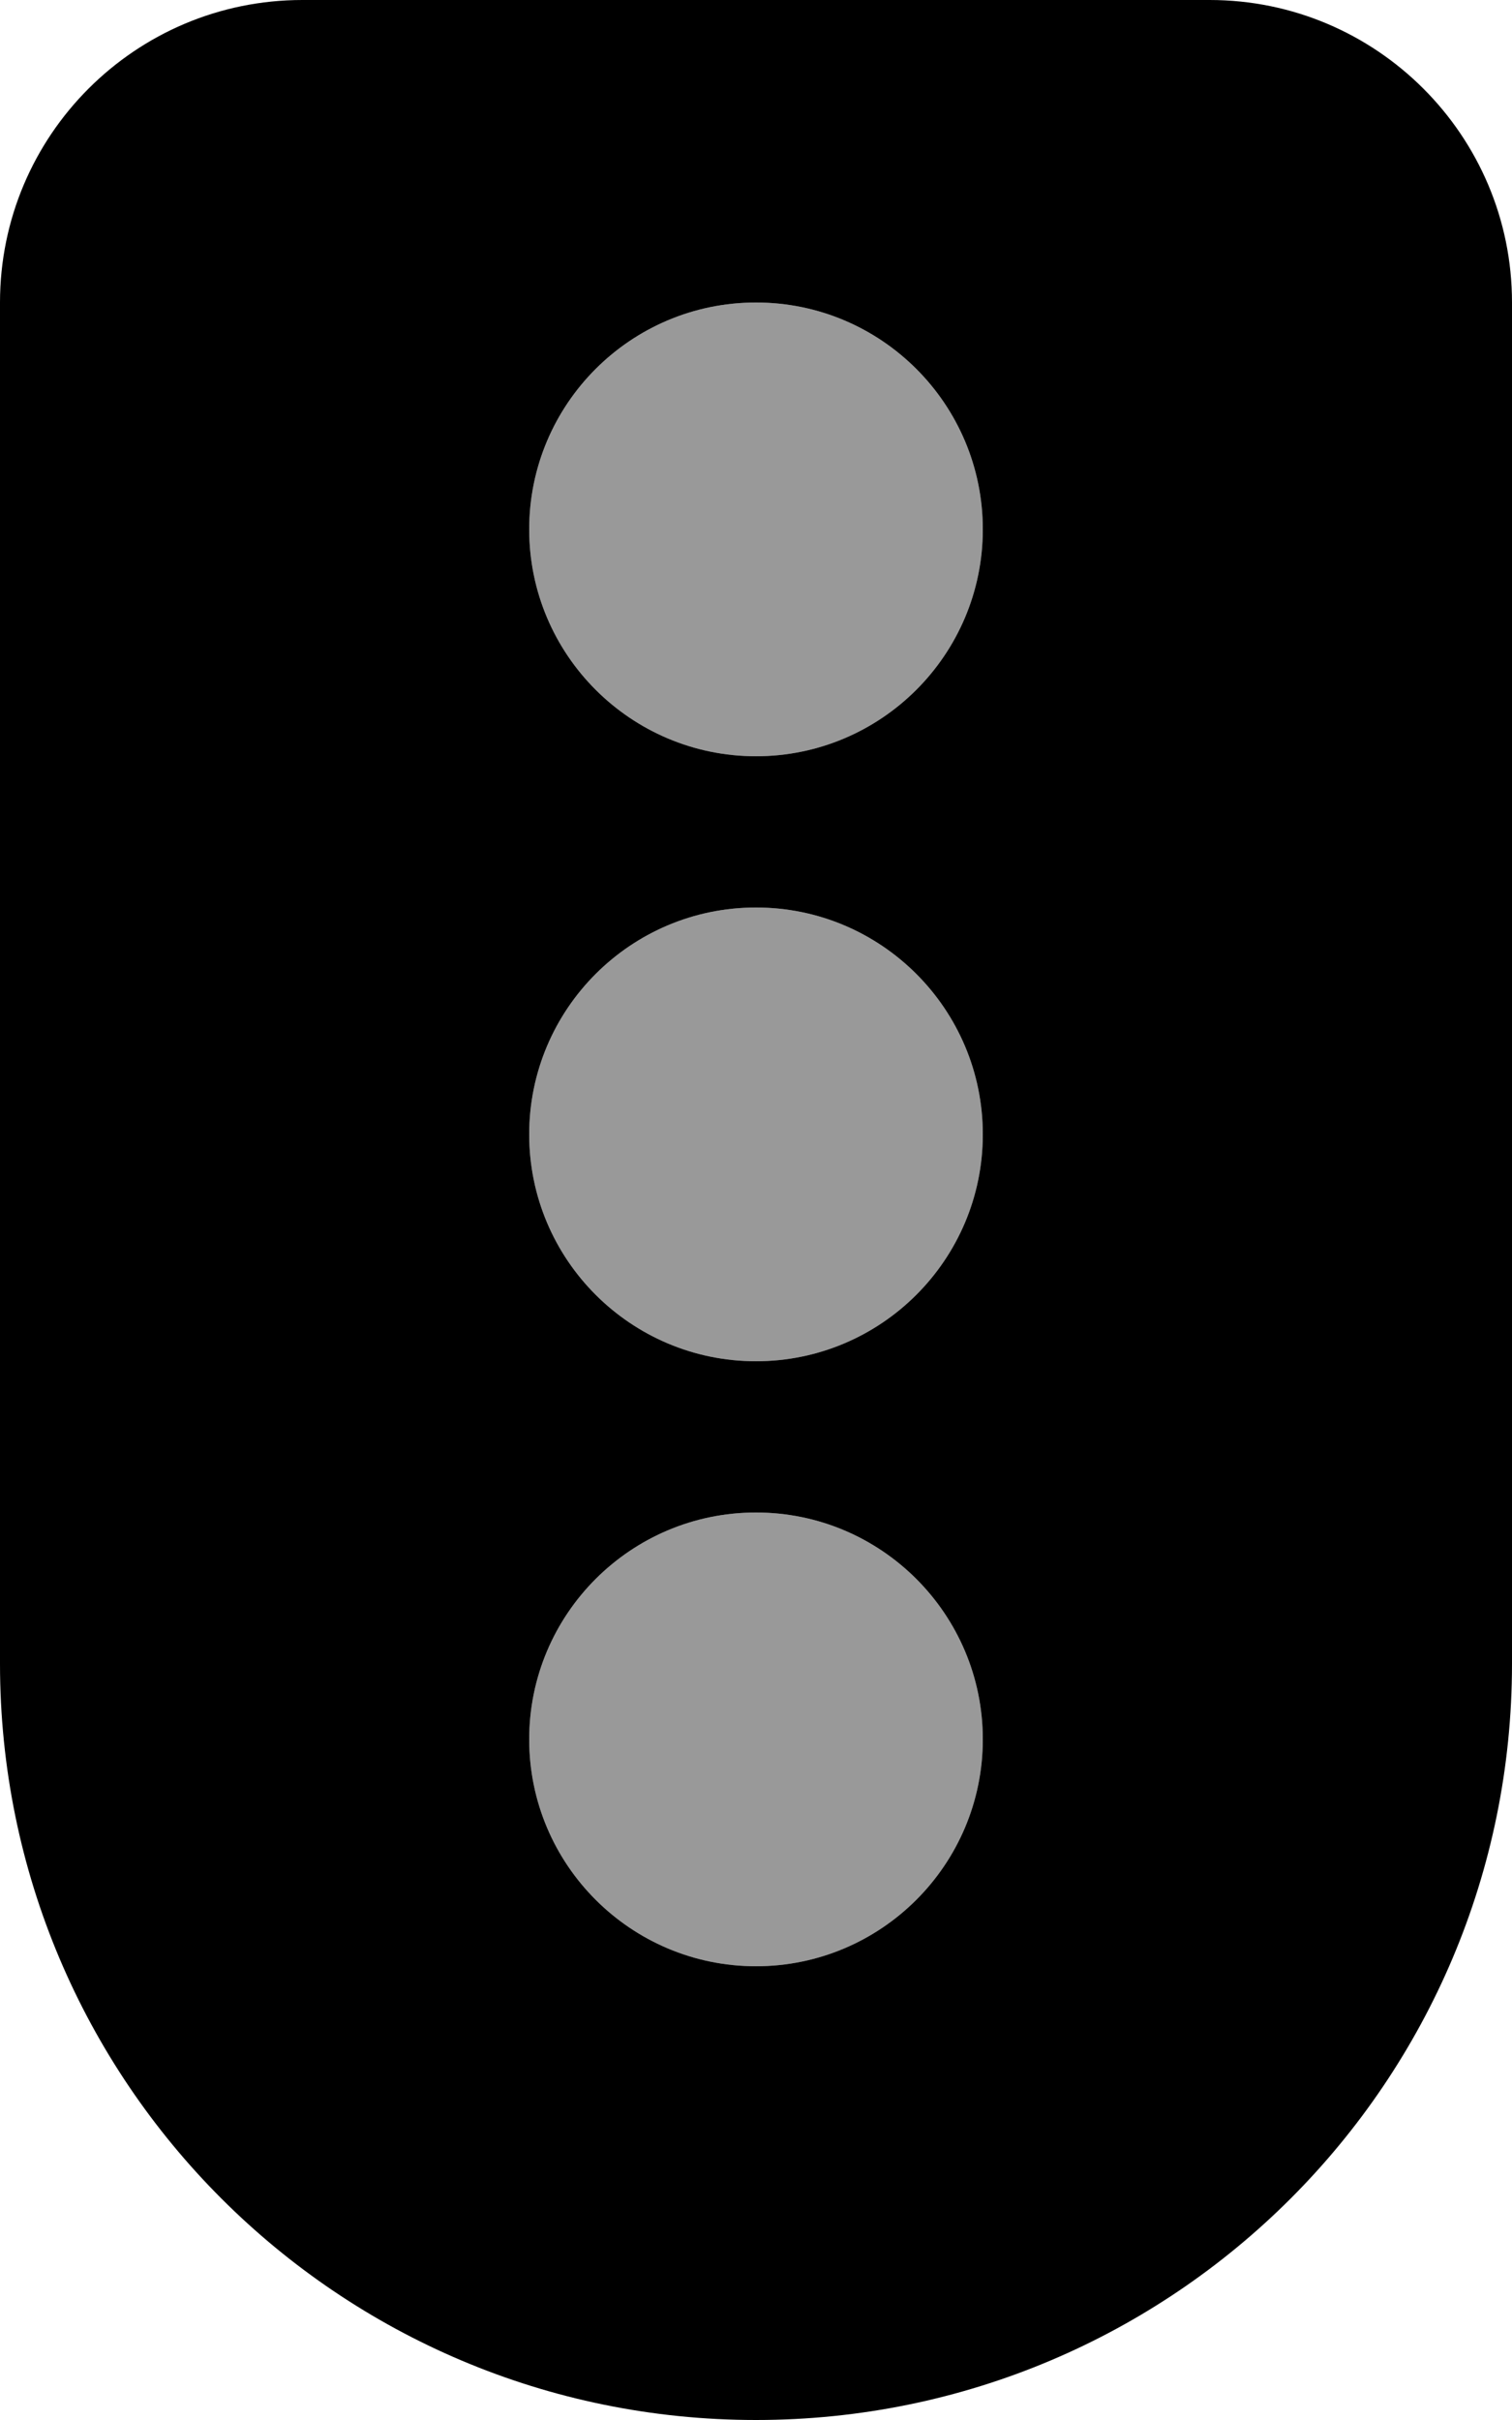 <svg xmlns="http://www.w3.org/2000/svg" viewBox="0 0 320 512"><!--! Font Awesome Pro 6.1.2 by @fontawesome - https://fontawesome.com License - https://fontawesome.com/license (Commercial License) Copyright 2022 Fonticons, Inc. --><defs><style>.fa-secondary{opacity:.4}</style></defs><path class="fa-primary" d="M256 0C291.3 0 320 28.65 320 64V352C320 440.4 248.4 512 160 512C71.63 512 0 440.4 0 352V64C0 28.65 28.65 0 64 0H256zM160 320C133.5 320 112 341.5 112 368C112 394.5 133.5 416 160 416C186.5 416 208 394.5 208 368C208 341.5 186.5 320 160 320zM160 288C186.5 288 208 266.5 208 240C208 213.5 186.5 192 160 192C133.5 192 112 213.5 112 240C112 266.5 133.5 288 160 288zM160 64C133.5 64 112 85.49 112 112C112 138.5 133.5 160 160 160C186.5 160 208 138.5 208 112C208 85.49 186.5 64 160 64z"/><path class="fa-secondary" d="M112 112C112 85.5 133.5 64 160 64C186.5 64 208 85.5 208 112C208 138.5 186.5 160 160 160C133.5 160 112 138.5 112 112zM208 240C208 266.5 186.5 288 160 288C133.5 288 112 266.5 112 240C112 213.5 133.5 192 160 192C186.5 192 208 213.5 208 240zM208 368C208 394.5 186.5 416 160 416C133.5 416 112 394.5 112 368C112 341.5 133.5 320 160 320C186.5 320 208 341.5 208 368z"/></svg>